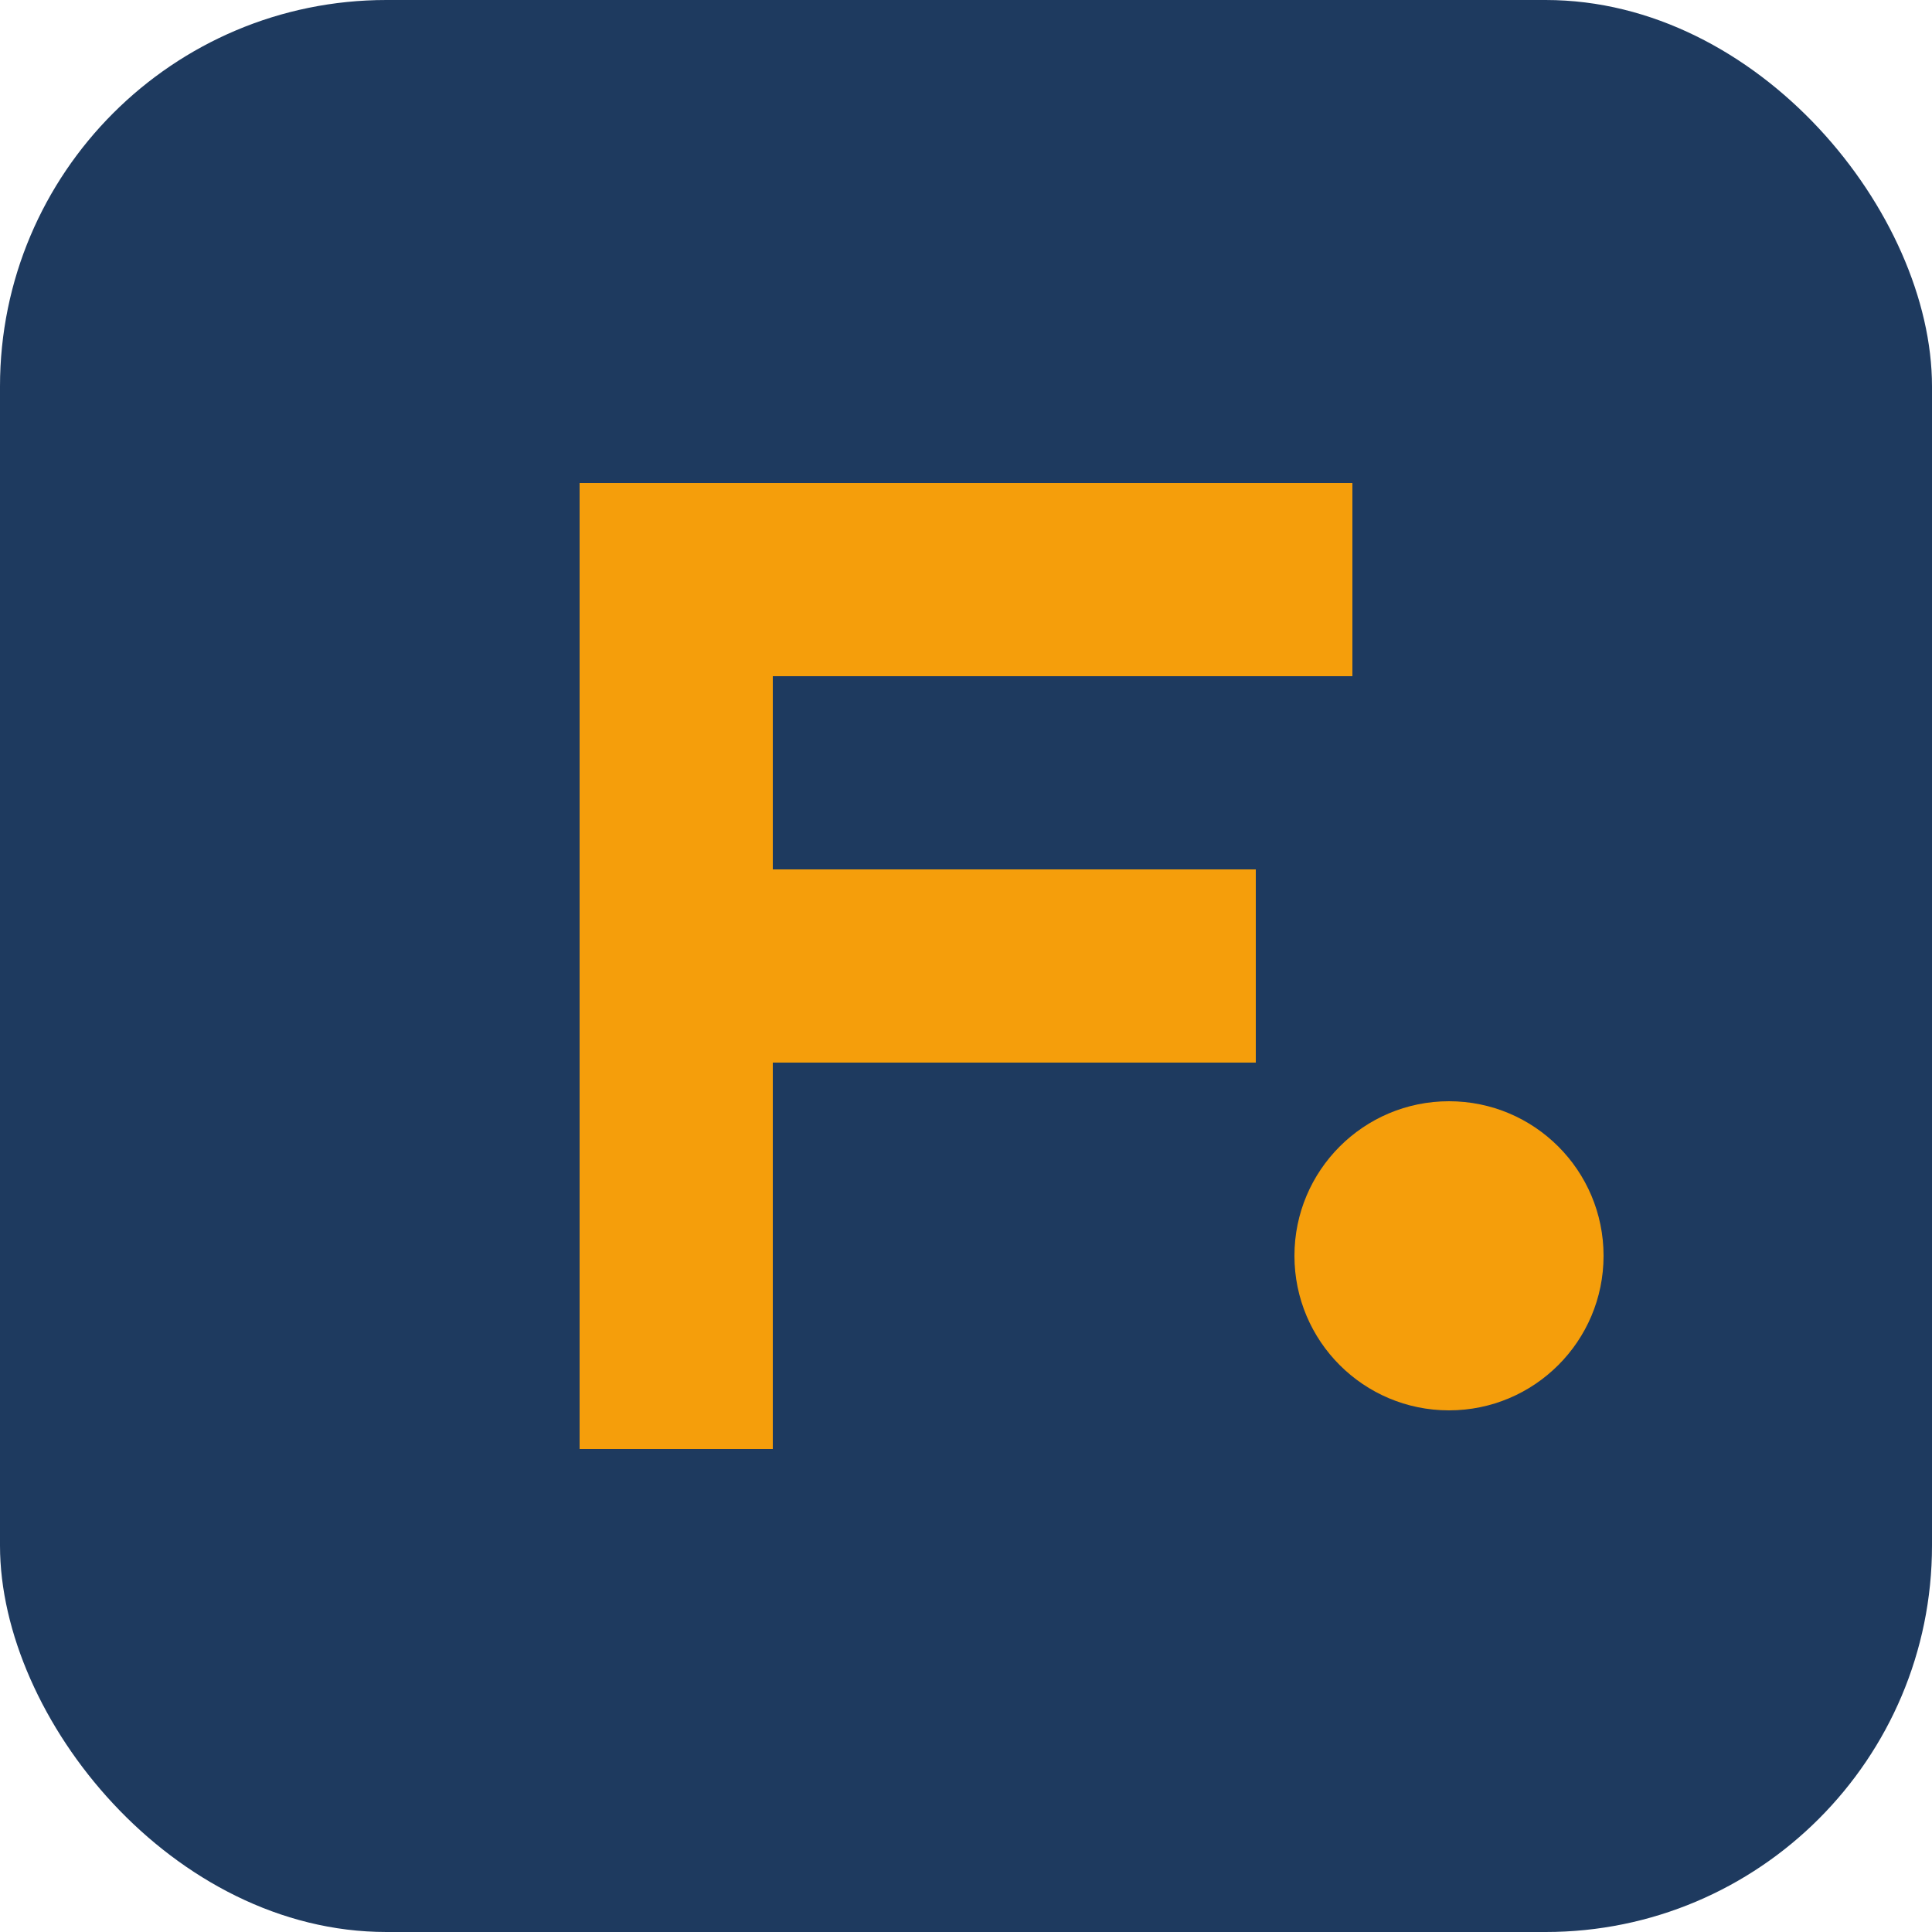 <svg xmlns="http://www.w3.org/2000/svg" viewBox="0 0 100 100" width="32" height="32">
  <rect width="100" height="100" rx="20" fill="#1e3a5f"/>
  <path d="M30 25 L70 25 L70 35 L40 35 L40 45 L65 45 L65 55 L40 55 L40 75 L30 75 Z" fill="#f59e0b"/>
  <circle cx="75" cy="65" r="8" fill="#f59e0b"/>
</svg>
